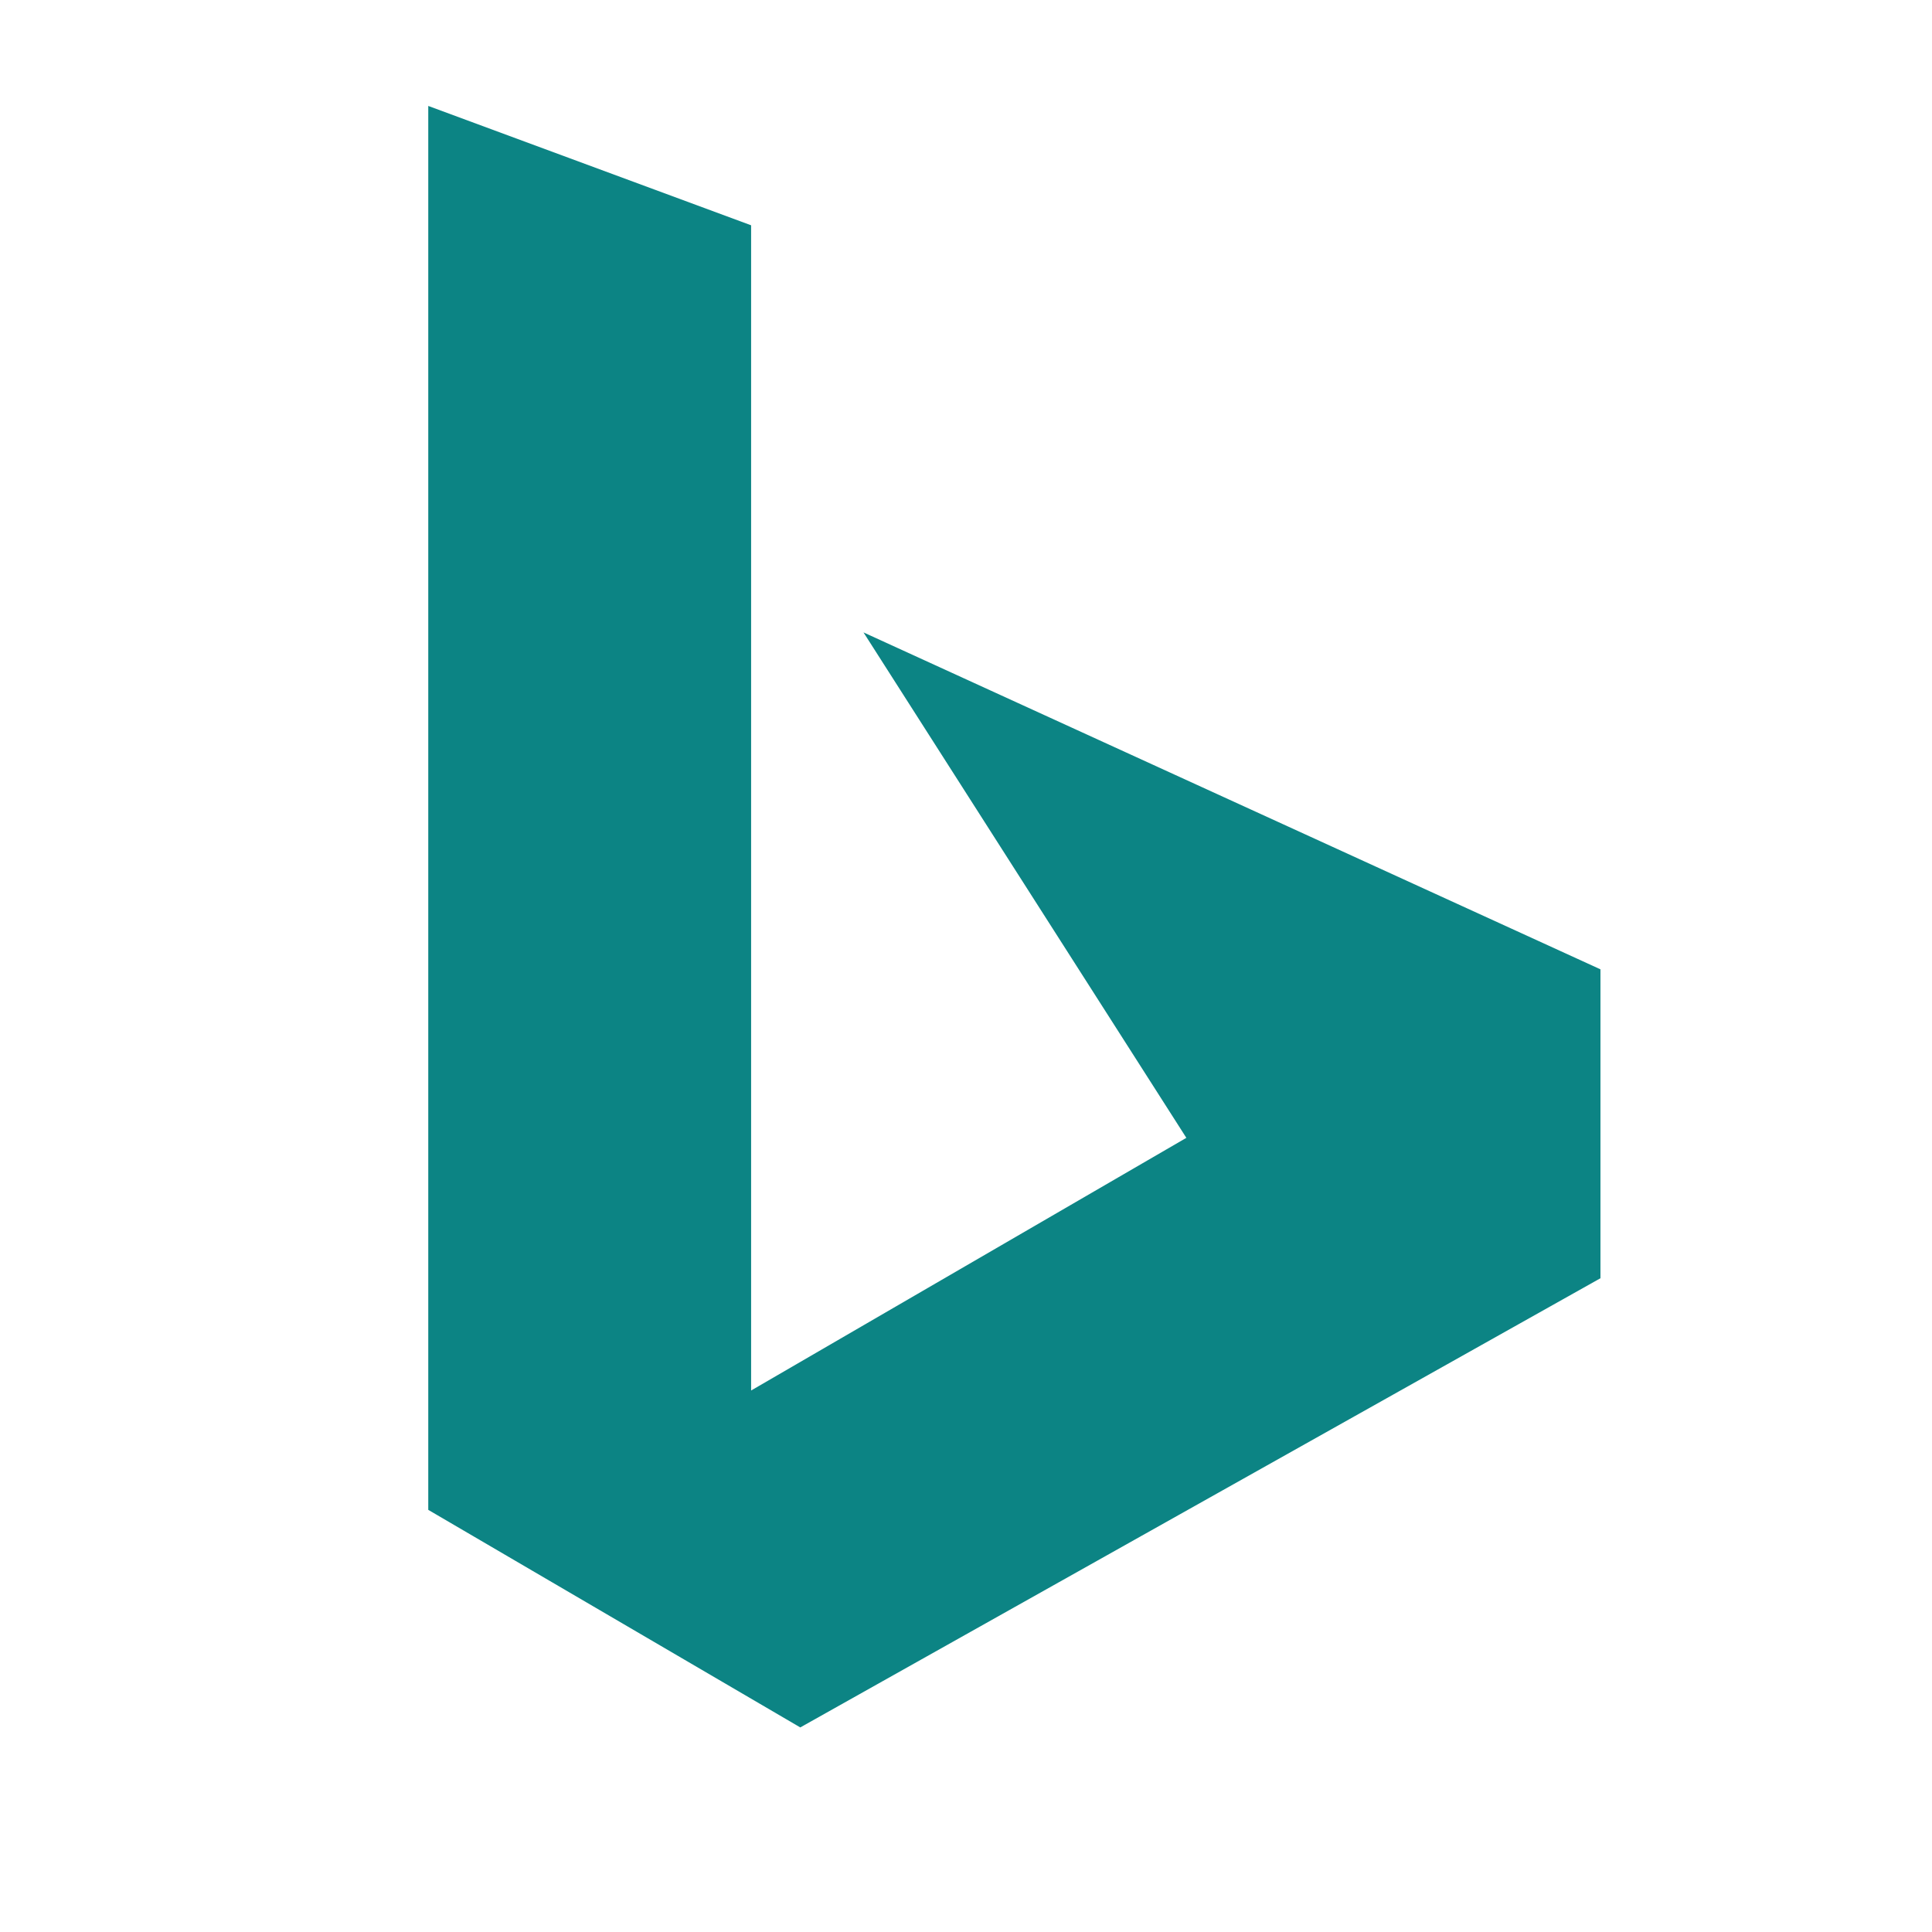 <?xml version="1.0" standalone="no"?><!DOCTYPE svg PUBLIC "-//W3C//DTD SVG 1.1//EN" "http://www.w3.org/Graphics/SVG/1.1/DTD/svg11.dtd"><svg t="1704218385715" class="icon" viewBox="0 0 1024 1024" version="1.1" xmlns="http://www.w3.org/2000/svg" p-id="23079" xmlns:xlink="http://www.w3.org/1999/xlink" width="200" height="200"><path d="M457.671 335.189l171.122 267.89-230.684 133.916V119.41L226.987 56.149v744.107l197.177 115.314 424.107-238.08V513.764z" fill="#0C8484" p-id="23080"></path></svg>
